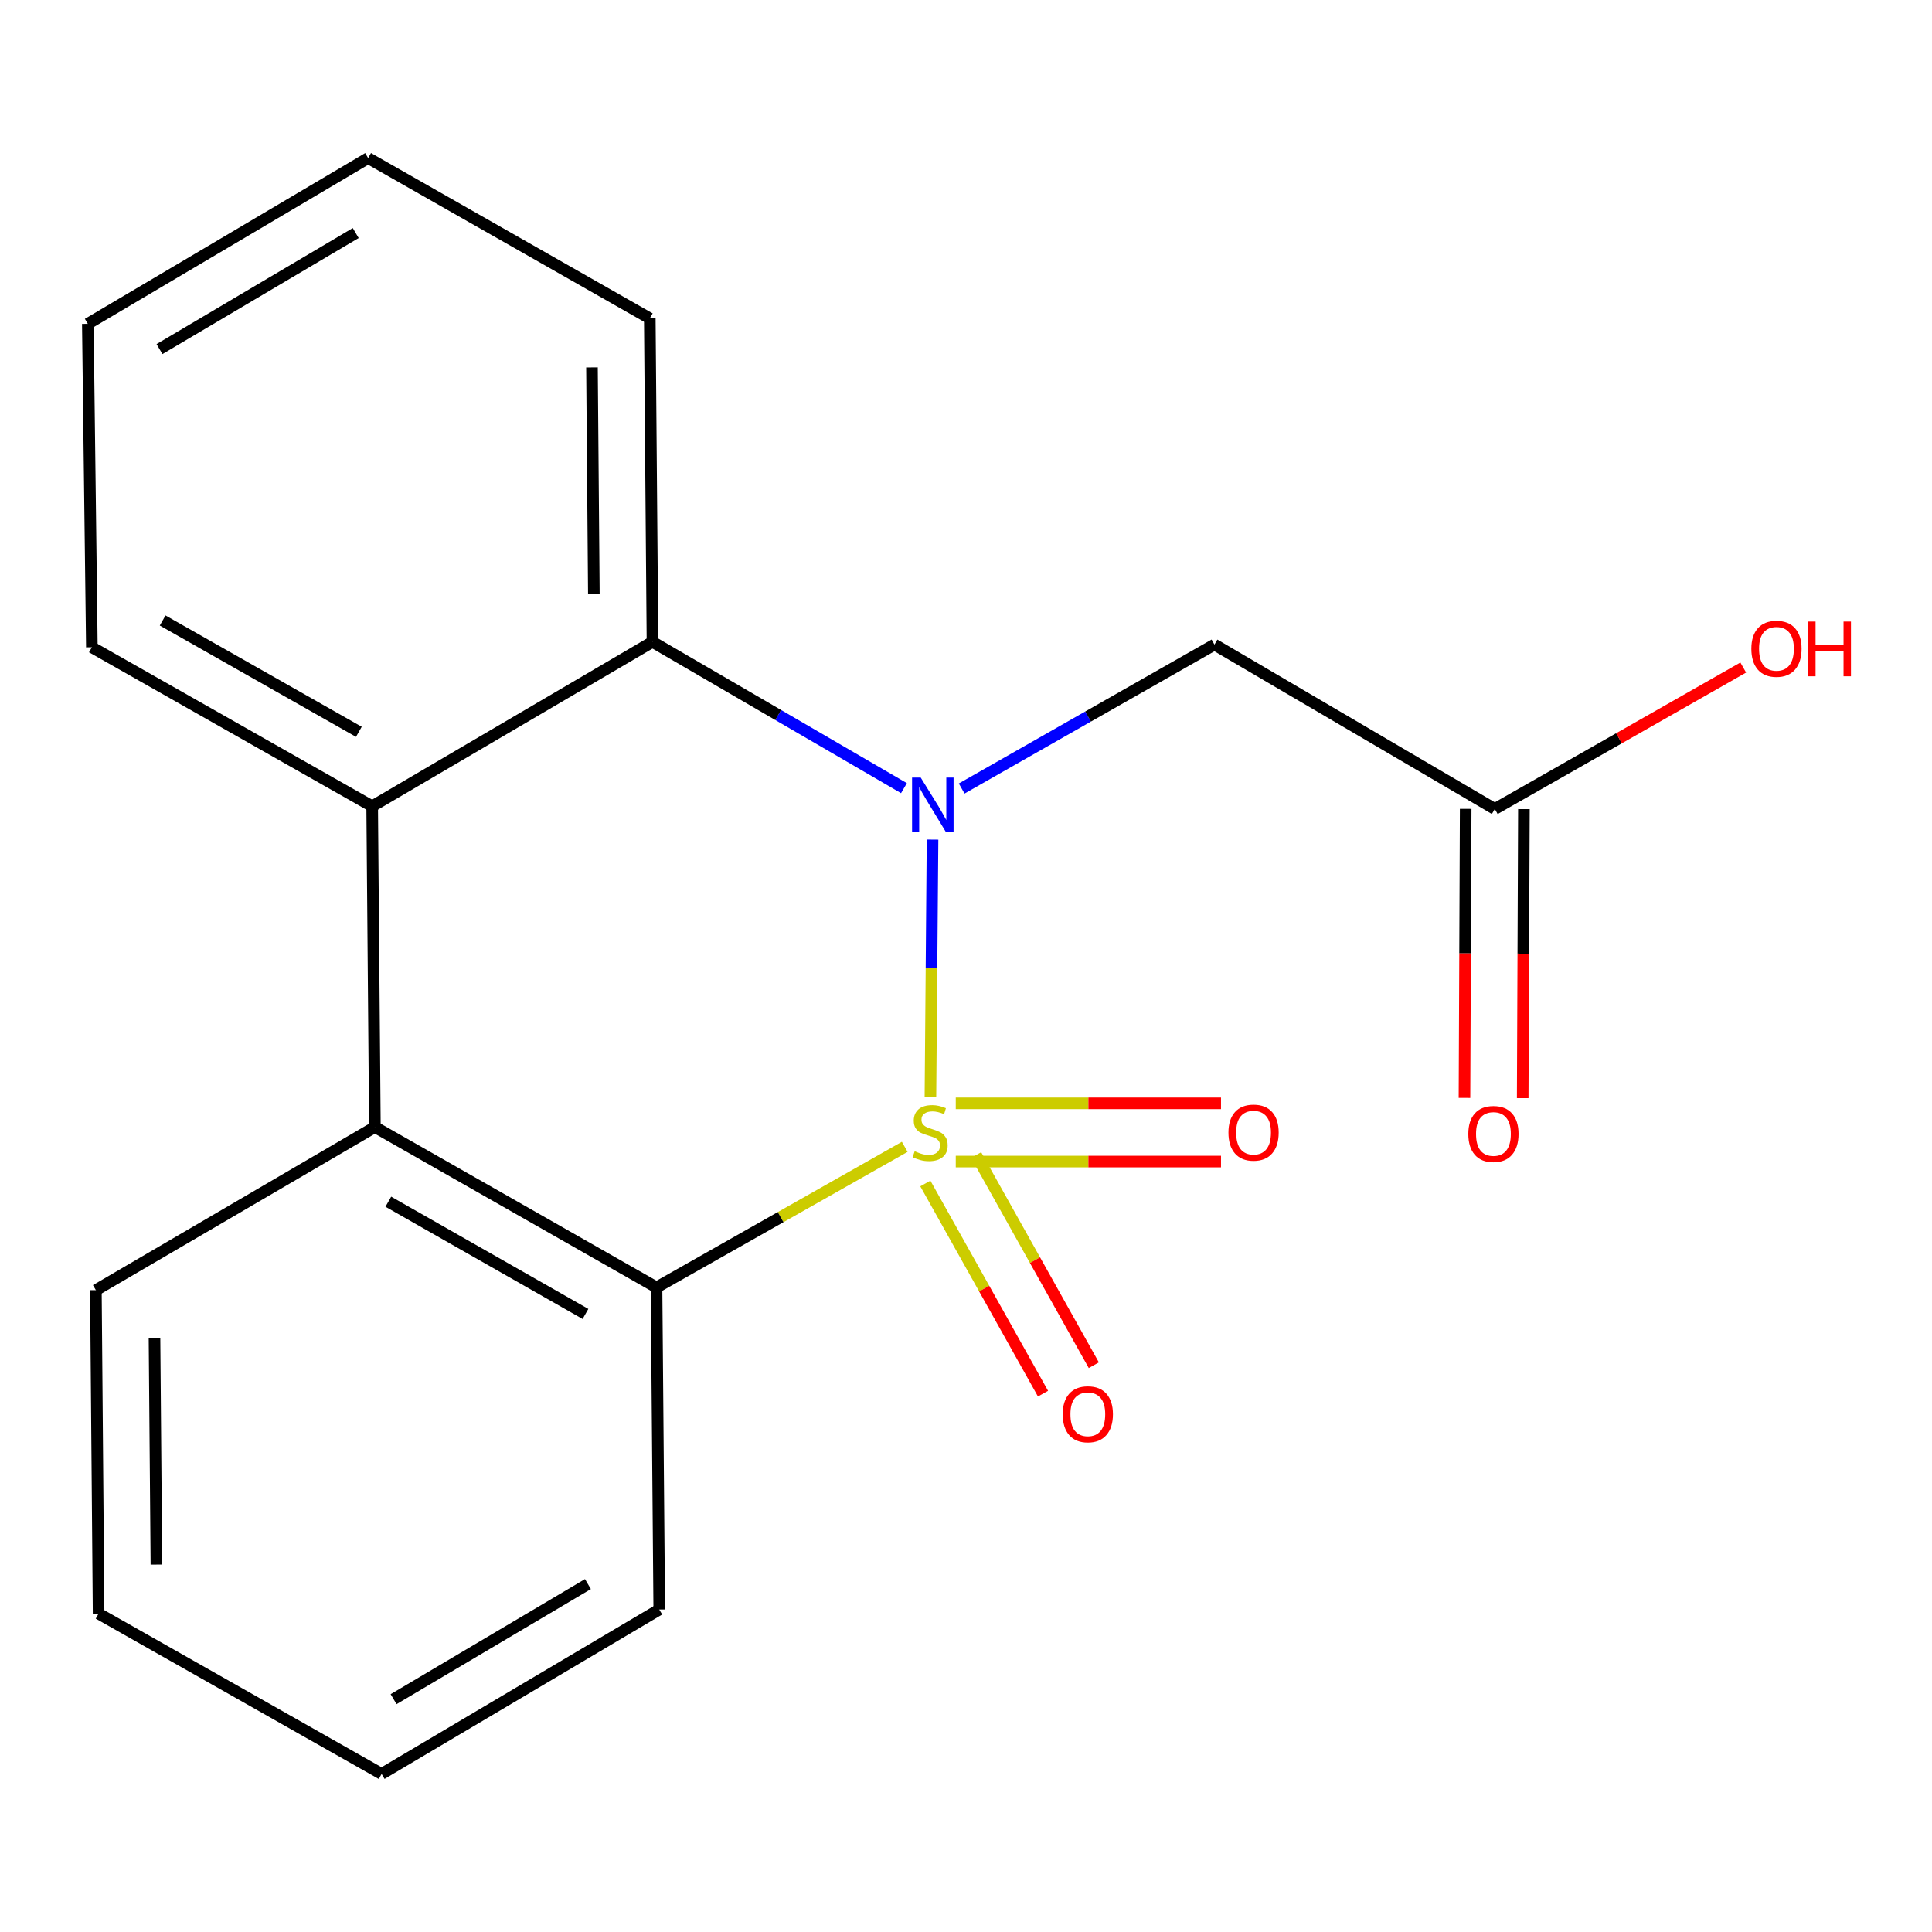<?xml version='1.0' encoding='iso-8859-1'?>
<svg version='1.1' baseProfile='full'
              xmlns='http://www.w3.org/2000/svg'
                      xmlns:rdkit='http://www.rdkit.org/xml'
                      xmlns:xlink='http://www.w3.org/1999/xlink'
                  xml:space='preserve'
width='1000px' height='1000px' viewBox='0 0 1000 1000'>
<!-- END OF HEADER -->
<rect style='opacity:1.0;fill:#FFFFFF;stroke:none' width='1000' height='1000' x='0' y='0'> </rect>
<path class='bond-0' d='M 481.586,567.797 L 482.132,501.188' style='fill:none;fill-rule:evenodd;stroke:#CCCC00;stroke-width:6px;stroke-linecap:butt;stroke-linejoin:miter;stroke-opacity:1' />
<path class='bond-0' d='M 482.132,501.188 L 482.678,434.58' style='fill:none;fill-rule:evenodd;stroke:#0000FF;stroke-width:6px;stroke-linecap:butt;stroke-linejoin:miter;stroke-opacity:1' />
<path class='bond-1' d='M 468.287,593.602 L 404.05,629.984' style='fill:none;fill-rule:evenodd;stroke:#CCCC00;stroke-width:6px;stroke-linecap:butt;stroke-linejoin:miter;stroke-opacity:1' />
<path class='bond-1' d='M 404.05,629.984 L 339.814,666.366' style='fill:none;fill-rule:evenodd;stroke:#000000;stroke-width:6px;stroke-linecap:butt;stroke-linejoin:miter;stroke-opacity:1' />
<path class='bond-6' d='M 478.957,612.572 L 509.406,666.964' style='fill:none;fill-rule:evenodd;stroke:#CCCC00;stroke-width:6px;stroke-linecap:butt;stroke-linejoin:miter;stroke-opacity:1' />
<path class='bond-6' d='M 509.406,666.964 L 539.856,721.355' style='fill:none;fill-rule:evenodd;stroke:#FF0000;stroke-width:6px;stroke-linecap:butt;stroke-linejoin:miter;stroke-opacity:1' />
<path class='bond-6' d='M 505.252,597.851 L 535.702,652.242' style='fill:none;fill-rule:evenodd;stroke:#CCCC00;stroke-width:6px;stroke-linecap:butt;stroke-linejoin:miter;stroke-opacity:1' />
<path class='bond-6' d='M 535.702,652.242 L 566.152,706.634' style='fill:none;fill-rule:evenodd;stroke:#FF0000;stroke-width:6px;stroke-linecap:butt;stroke-linejoin:miter;stroke-opacity:1' />
<path class='bond-7' d='M 494.701,601.223 L 563.344,601.223' style='fill:none;fill-rule:evenodd;stroke:#CCCC00;stroke-width:6px;stroke-linecap:butt;stroke-linejoin:miter;stroke-opacity:1' />
<path class='bond-7' d='M 563.344,601.223 L 631.987,601.223' style='fill:none;fill-rule:evenodd;stroke:#FF0000;stroke-width:6px;stroke-linecap:butt;stroke-linejoin:miter;stroke-opacity:1' />
<path class='bond-7' d='M 494.701,571.087 L 563.344,571.087' style='fill:none;fill-rule:evenodd;stroke:#CCCC00;stroke-width:6px;stroke-linecap:butt;stroke-linejoin:miter;stroke-opacity:1' />
<path class='bond-7' d='M 563.344,571.087 L 631.987,571.087' style='fill:none;fill-rule:evenodd;stroke:#FF0000;stroke-width:6px;stroke-linecap:butt;stroke-linejoin:miter;stroke-opacity:1' />
<path class='bond-2' d='M 467.888,407.952 L 402.805,370.09' style='fill:none;fill-rule:evenodd;stroke:#0000FF;stroke-width:6px;stroke-linecap:butt;stroke-linejoin:miter;stroke-opacity:1' />
<path class='bond-2' d='M 402.805,370.09 L 337.721,332.227' style='fill:none;fill-rule:evenodd;stroke:#000000;stroke-width:6px;stroke-linecap:butt;stroke-linejoin:miter;stroke-opacity:1' />
<path class='bond-5' d='M 497.759,408.137 L 563.179,370.886' style='fill:none;fill-rule:evenodd;stroke:#0000FF;stroke-width:6px;stroke-linecap:butt;stroke-linejoin:miter;stroke-opacity:1' />
<path class='bond-5' d='M 563.179,370.886 L 628.599,333.634' style='fill:none;fill-rule:evenodd;stroke:#000000;stroke-width:6px;stroke-linecap:butt;stroke-linejoin:miter;stroke-opacity:1' />
<path class='bond-3' d='M 339.814,666.366 L 194.041,583.359' style='fill:none;fill-rule:evenodd;stroke:#000000;stroke-width:6px;stroke-linecap:butt;stroke-linejoin:miter;stroke-opacity:1' />
<path class='bond-3' d='M 303.036,680.103 L 200.995,621.998' style='fill:none;fill-rule:evenodd;stroke:#000000;stroke-width:6px;stroke-linecap:butt;stroke-linejoin:miter;stroke-opacity:1' />
<path class='bond-11' d='M 339.814,666.366 L 341.221,833.084' style='fill:none;fill-rule:evenodd;stroke:#000000;stroke-width:6px;stroke-linecap:butt;stroke-linejoin:miter;stroke-opacity:1' />
<path class='bond-12' d='M 337.721,332.227 L 336.332,164.806' style='fill:none;fill-rule:evenodd;stroke:#000000;stroke-width:6px;stroke-linecap:butt;stroke-linejoin:miter;stroke-opacity:1' />
<path class='bond-12' d='M 307.378,307.364 L 306.406,190.17' style='fill:none;fill-rule:evenodd;stroke:#000000;stroke-width:6px;stroke-linecap:butt;stroke-linejoin:miter;stroke-opacity:1' />
<path class='bond-19' d='M 337.721,332.227 L 192.634,417.344' style='fill:none;fill-rule:evenodd;stroke:#000000;stroke-width:6px;stroke-linecap:butt;stroke-linejoin:miter;stroke-opacity:1' />
<path class='bond-4' d='M 194.041,583.359 L 192.634,417.344' style='fill:none;fill-rule:evenodd;stroke:#000000;stroke-width:6px;stroke-linecap:butt;stroke-linejoin:miter;stroke-opacity:1' />
<path class='bond-13' d='M 194.041,583.359 L 49.623,667.773' style='fill:none;fill-rule:evenodd;stroke:#000000;stroke-width:6px;stroke-linecap:butt;stroke-linejoin:miter;stroke-opacity:1' />
<path class='bond-14' d='M 192.634,417.344 L 47.547,335.023' style='fill:none;fill-rule:evenodd;stroke:#000000;stroke-width:6px;stroke-linecap:butt;stroke-linejoin:miter;stroke-opacity:1' />
<path class='bond-14' d='M 185.743,378.785 L 84.182,321.161' style='fill:none;fill-rule:evenodd;stroke:#000000;stroke-width:6px;stroke-linecap:butt;stroke-linejoin:miter;stroke-opacity:1' />
<path class='bond-8' d='M 628.599,333.634 L 773.703,418.734' style='fill:none;fill-rule:evenodd;stroke:#000000;stroke-width:6px;stroke-linecap:butt;stroke-linejoin:miter;stroke-opacity:1' />
<path class='bond-9' d='M 758.635,418.671 L 758.322,493.471' style='fill:none;fill-rule:evenodd;stroke:#000000;stroke-width:6px;stroke-linecap:butt;stroke-linejoin:miter;stroke-opacity:1' />
<path class='bond-9' d='M 758.322,493.471 L 758.009,568.272' style='fill:none;fill-rule:evenodd;stroke:#FF0000;stroke-width:6px;stroke-linecap:butt;stroke-linejoin:miter;stroke-opacity:1' />
<path class='bond-9' d='M 788.77,418.797 L 788.458,493.597' style='fill:none;fill-rule:evenodd;stroke:#000000;stroke-width:6px;stroke-linecap:butt;stroke-linejoin:miter;stroke-opacity:1' />
<path class='bond-9' d='M 788.458,493.597 L 788.145,568.398' style='fill:none;fill-rule:evenodd;stroke:#FF0000;stroke-width:6px;stroke-linecap:butt;stroke-linejoin:miter;stroke-opacity:1' />
<path class='bond-10' d='M 773.703,418.734 L 838.001,382.125' style='fill:none;fill-rule:evenodd;stroke:#000000;stroke-width:6px;stroke-linecap:butt;stroke-linejoin:miter;stroke-opacity:1' />
<path class='bond-10' d='M 838.001,382.125 L 902.299,345.516' style='fill:none;fill-rule:evenodd;stroke:#FF0000;stroke-width:6px;stroke-linecap:butt;stroke-linejoin:miter;stroke-opacity:1' />
<path class='bond-17' d='M 341.221,833.084 L 197.523,918.184' style='fill:none;fill-rule:evenodd;stroke:#000000;stroke-width:6px;stroke-linecap:butt;stroke-linejoin:miter;stroke-opacity:1' />
<path class='bond-17' d='M 304.31,819.919 L 203.722,879.489' style='fill:none;fill-rule:evenodd;stroke:#000000;stroke-width:6px;stroke-linecap:butt;stroke-linejoin:miter;stroke-opacity:1' />
<path class='bond-18' d='M 336.332,164.806 L 190.542,81.816' style='fill:none;fill-rule:evenodd;stroke:#000000;stroke-width:6px;stroke-linecap:butt;stroke-linejoin:miter;stroke-opacity:1' />
<path class='bond-20' d='M 49.623,667.773 L 51.03,835.194' style='fill:none;fill-rule:evenodd;stroke:#000000;stroke-width:6px;stroke-linecap:butt;stroke-linejoin:miter;stroke-opacity:1' />
<path class='bond-20' d='M 79.969,692.633 L 80.953,809.827' style='fill:none;fill-rule:evenodd;stroke:#000000;stroke-width:6px;stroke-linecap:butt;stroke-linejoin:miter;stroke-opacity:1' />
<path class='bond-15' d='M 47.547,335.023 L 45.455,167.619' style='fill:none;fill-rule:evenodd;stroke:#000000;stroke-width:6px;stroke-linecap:butt;stroke-linejoin:miter;stroke-opacity:1' />
<path class='bond-21' d='M 45.455,167.619 L 190.542,81.816' style='fill:none;fill-rule:evenodd;stroke:#000000;stroke-width:6px;stroke-linecap:butt;stroke-linejoin:miter;stroke-opacity:1' />
<path class='bond-21' d='M 82.558,180.688 L 184.119,120.625' style='fill:none;fill-rule:evenodd;stroke:#000000;stroke-width:6px;stroke-linecap:butt;stroke-linejoin:miter;stroke-opacity:1' />
<path class='bond-16' d='M 51.03,835.194 L 197.523,918.184' style='fill:none;fill-rule:evenodd;stroke:#000000;stroke-width:6px;stroke-linecap:butt;stroke-linejoin:miter;stroke-opacity:1' />
<path  class='atom-0' d='M 473.436 595.875
Q 473.756 595.995, 475.076 596.555
Q 476.396 597.115, 477.836 597.475
Q 479.316 597.795, 480.756 597.795
Q 483.436 597.795, 484.996 596.515
Q 486.556 595.195, 486.556 592.915
Q 486.556 591.355, 485.756 590.395
Q 484.996 589.435, 483.796 588.915
Q 482.596 588.395, 480.596 587.795
Q 478.076 587.035, 476.556 586.315
Q 475.076 585.595, 473.996 584.075
Q 472.956 582.555, 472.956 579.995
Q 472.956 576.435, 475.356 574.235
Q 477.796 572.035, 482.596 572.035
Q 485.876 572.035, 489.596 573.595
L 488.676 576.675
Q 485.276 575.275, 482.716 575.275
Q 479.956 575.275, 478.436 576.435
Q 476.916 577.555, 476.956 579.515
Q 476.956 581.035, 477.716 581.955
Q 478.516 582.875, 479.636 583.395
Q 480.796 583.915, 482.716 584.515
Q 485.276 585.315, 486.796 586.115
Q 488.316 586.915, 489.396 588.555
Q 490.516 590.155, 490.516 592.915
Q 490.516 596.835, 487.876 598.955
Q 485.276 601.035, 480.916 601.035
Q 478.396 601.035, 476.476 600.475
Q 474.596 599.955, 472.356 599.035
L 473.436 595.875
' fill='#CCCC00'/>
<path  class='atom-1' d='M 476.565 402.481
L 485.845 417.481
Q 486.765 418.961, 488.245 421.641
Q 489.725 424.321, 489.805 424.481
L 489.805 402.481
L 493.565 402.481
L 493.565 430.801
L 489.685 430.801
L 479.725 414.401
Q 478.565 412.481, 477.325 410.281
Q 476.125 408.081, 475.765 407.401
L 475.765 430.801
L 472.085 430.801
L 472.085 402.481
L 476.565 402.481
' fill='#0000FF'/>
<path  class='atom-7' d='M 550.053 732.025
Q 550.053 725.225, 553.413 721.425
Q 556.773 717.625, 563.053 717.625
Q 569.333 717.625, 572.693 721.425
Q 576.053 725.225, 576.053 732.025
Q 576.053 738.905, 572.653 742.825
Q 569.253 746.705, 563.053 746.705
Q 556.813 746.705, 553.413 742.825
Q 550.053 738.945, 550.053 732.025
M 563.053 743.505
Q 567.373 743.505, 569.693 740.625
Q 572.053 737.705, 572.053 732.025
Q 572.053 726.465, 569.693 723.665
Q 567.373 720.825, 563.053 720.825
Q 558.733 720.825, 556.373 723.625
Q 554.053 726.425, 554.053 732.025
Q 554.053 737.745, 556.373 740.625
Q 558.733 743.505, 563.053 743.505
' fill='#FF0000'/>
<path  class='atom-8' d='M 635.84 586.235
Q 635.84 579.435, 639.2 575.635
Q 642.56 571.835, 648.84 571.835
Q 655.12 571.835, 658.48 575.635
Q 661.84 579.435, 661.84 586.235
Q 661.84 593.115, 658.44 597.035
Q 655.04 600.915, 648.84 600.915
Q 642.6 600.915, 639.2 597.035
Q 635.84 593.155, 635.84 586.235
M 648.84 597.715
Q 653.16 597.715, 655.48 594.835
Q 657.84 591.915, 657.84 586.235
Q 657.84 580.675, 655.48 577.875
Q 653.16 575.035, 648.84 575.035
Q 644.52 575.035, 642.16 577.835
Q 639.84 580.635, 639.84 586.235
Q 639.84 591.955, 642.16 594.835
Q 644.52 597.715, 648.84 597.715
' fill='#FF0000'/>
<path  class='atom-10' d='M 759.999 586.938
Q 759.999 580.138, 763.359 576.338
Q 766.719 572.538, 772.999 572.538
Q 779.279 572.538, 782.639 576.338
Q 785.999 580.138, 785.999 586.938
Q 785.999 593.818, 782.599 597.738
Q 779.199 601.618, 772.999 601.618
Q 766.759 601.618, 763.359 597.738
Q 759.999 593.858, 759.999 586.938
M 772.999 598.418
Q 777.319 598.418, 779.639 595.538
Q 781.999 592.618, 781.999 586.938
Q 781.999 581.378, 779.639 578.578
Q 777.319 575.738, 772.999 575.738
Q 768.679 575.738, 766.319 578.538
Q 763.999 581.338, 763.999 586.938
Q 763.999 592.658, 766.319 595.538
Q 768.679 598.418, 772.999 598.418
' fill='#FF0000'/>
<path  class='atom-11' d='M 906.493 335.806
Q 906.493 329.006, 909.853 325.206
Q 913.213 321.406, 919.493 321.406
Q 925.773 321.406, 929.133 325.206
Q 932.493 329.006, 932.493 335.806
Q 932.493 342.686, 929.093 346.606
Q 925.693 350.486, 919.493 350.486
Q 913.253 350.486, 909.853 346.606
Q 906.493 342.726, 906.493 335.806
M 919.493 347.286
Q 923.813 347.286, 926.133 344.406
Q 928.493 341.486, 928.493 335.806
Q 928.493 330.246, 926.133 327.446
Q 923.813 324.606, 919.493 324.606
Q 915.173 324.606, 912.813 327.406
Q 910.493 330.206, 910.493 335.806
Q 910.493 341.526, 912.813 344.406
Q 915.173 347.286, 919.493 347.286
' fill='#FF0000'/>
<path  class='atom-11' d='M 935.893 321.726
L 939.733 321.726
L 939.733 333.766
L 954.213 333.766
L 954.213 321.726
L 958.053 321.726
L 958.053 350.046
L 954.213 350.046
L 954.213 336.966
L 939.733 336.966
L 939.733 350.046
L 935.893 350.046
L 935.893 321.726
' fill='#FF0000'/>
</svg>
